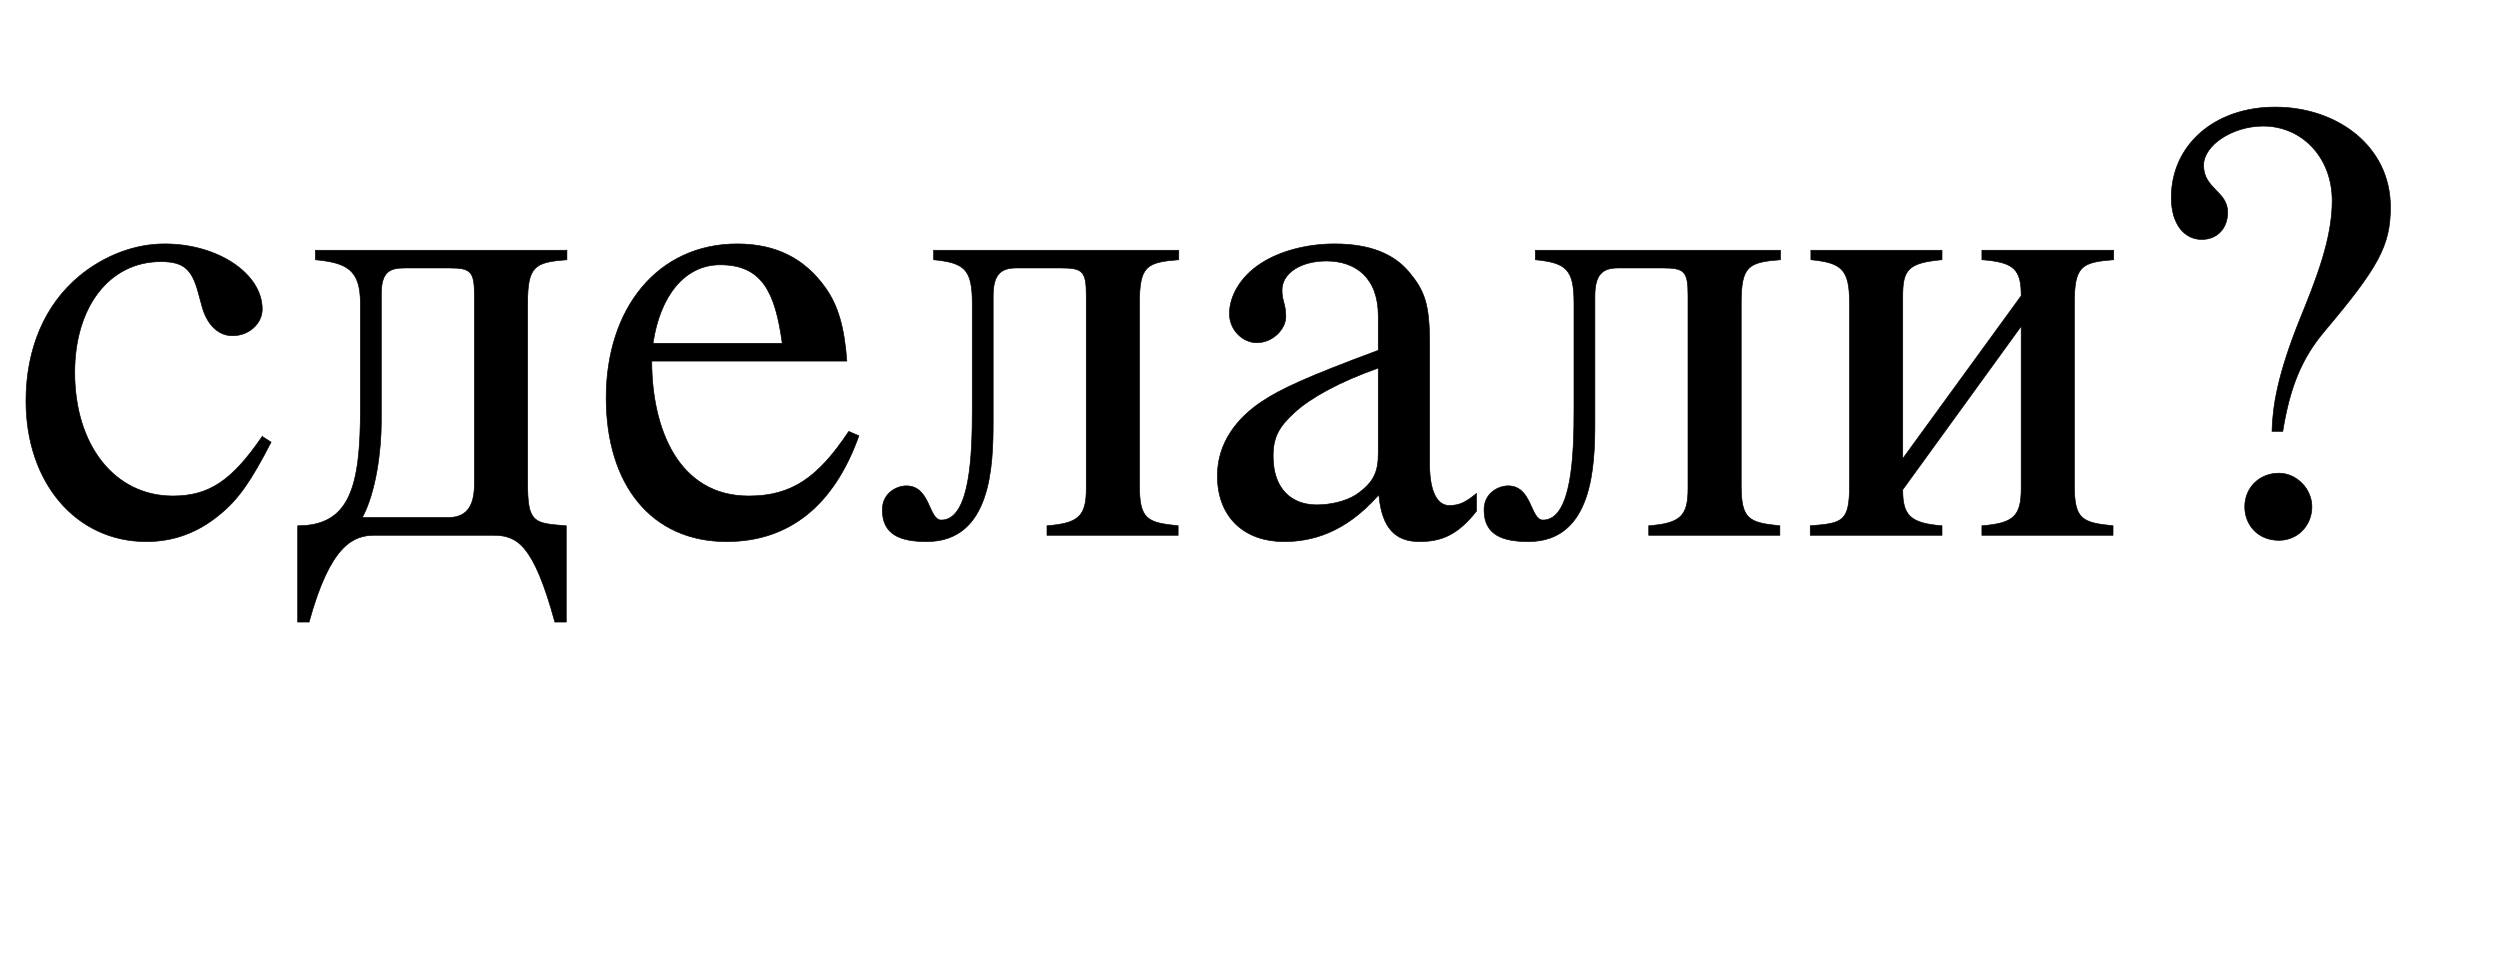 <svg xmlns="http://www.w3.org/2000/svg" xmlns:xlink="http://www.w3.org/1999/xlink" data-style="vertical-align:-.142ex" width="6.481ex" height="2.487ex" aria-labelledby="MathJax-SVG-1-Title" viewBox="0 -1009.4 2790.5 1070.7"><defs aria-hidden="true"><path id="a" stroke-width="1" d="M414 156l14-9c-32-62-52-91-82-115-34-28-72-42-115-42C120-10 41 83 41 212c0 83 30 152 84 197 40 33 88 51 135 51 84 0 154-47 154-103 0-23-21-42-47-42-22 0-40 17-48 46l-6 22c-10 37-23 49-59 49-81 0-136-71-136-175 0-115 63-195 155-195 57 0 93 24 141 94z"/><path id="b" stroke-width="1" d="M439 450v-15c-51-4-62-10-62-69V82c0-63 10-63 61-67v-152h-18C386-13 360 0 322 0H136C103 0 66-13 32-137H14V15c82 0 99 61 99 184v167c0 54-22 64-71 69v15h397zM293 81v298c0 38-6 43-40 43h-70c-25 0-37-7-37-42V179c0-44-8-110-30-151h135c26 0 42 13 42 53z"/><path id="c" stroke-width="1" d="M421 164l16-7C398 48 328-10 228-10 110-10 38 79 38 217c0 141 81 243 207 243 62 0 107-24 139-69 20-28 30-62 34-116H110c0-105 41-213 153-213 67 0 109 28 158 102zM112 303h204c-11 81-32 124-98 124-56 0-95-49-106-124z"/><path id="d" stroke-width="1" d="M476 450v-15c-51-4-62-10-62-69V79c0-54 12-59 61-64V0H268v15c50 4 62 15 62 59v305c0 38-6 43-40 43h-70c-25 0-37-10-37-45V179c0-69-3-189-105-189C38-10 8 0 8 40c0 27 23 38 38 38 38 0 35-54 55-54 46 0 49 104 49 175v167c0 54-12 64-61 69v15h387z"/><path id="e" stroke-width="1" d="M446 66V38c-30-38-56-48-90-48-37 0-59 20-64 73h-1C238 3 185-10 142-10 80-10 37 28 37 94c0 52 31 91 70 117 30 20 71 39 184 81v54c0 62-37 87-82 87-40 0-70-19-70-46 0-18 6-21 6-42 0-19-20-41-46-41-21 0-43 19-43 46 0 26 16 58 51 80 28 18 70 30 115 30 56 0 94-16 118-45s32-50 32-111V113c0-46 13-66 31-66 16 0 26 5 43 19zm-155 64v134c-62-22-107-47-132-70-24-22-34-38-34-69 0-53 30-77 69-77 20 0 45 5 62 16 29 20 35 37 35 66z"/><path id="f" stroke-width="1" d="M502 450v-15c-51-4-62-10-62-69V79c0-54 12-59 61-64V0H294v15c50 4 62 15 62 59v256L169 72c0-40 11-53 62-57V0H23v15c51 4 62 6 62 64v287c0 54-12 64-61 69v15h207v-15c-54-5-62-16-62-58V121l187 257c0 42-11 53-62 57v15h208z"/><path id="g" stroke-width="1" d="M244 164h-17c1 40 9 90 44 177 26 64 51 127 51 187 0 69-48 118-109 118-48 0-94-30-94-62 0-37 38-41 38-74 0-25-16-43-41-43-28 0-48 25-48 66 0 83 68 143 164 143 97 0 182-61 182-158 0-61-19-95-105-197-36-43-54-89-65-157zm46-119c0-29-22-53-52-53-34 0-54 25-54 53 0 30 23 53 54 53 28 0 52-25 52-53z"/></defs><g fill="currentColor" stroke="currentColor" stroke-width="0" aria-hidden="true" transform="matrix(.707 0 0 -.707 0 -412)"><use xlink:href="#a"/><use x="456" xlink:href="#b"/><use x="919" xlink:href="#c"/><use x="1385" xlink:href="#d"/><use x="1885" xlink:href="#e"/><use x="2335" xlink:href="#d"/><use x="2835" xlink:href="#f"/><use x="3360" xlink:href="#g"/></g></svg>